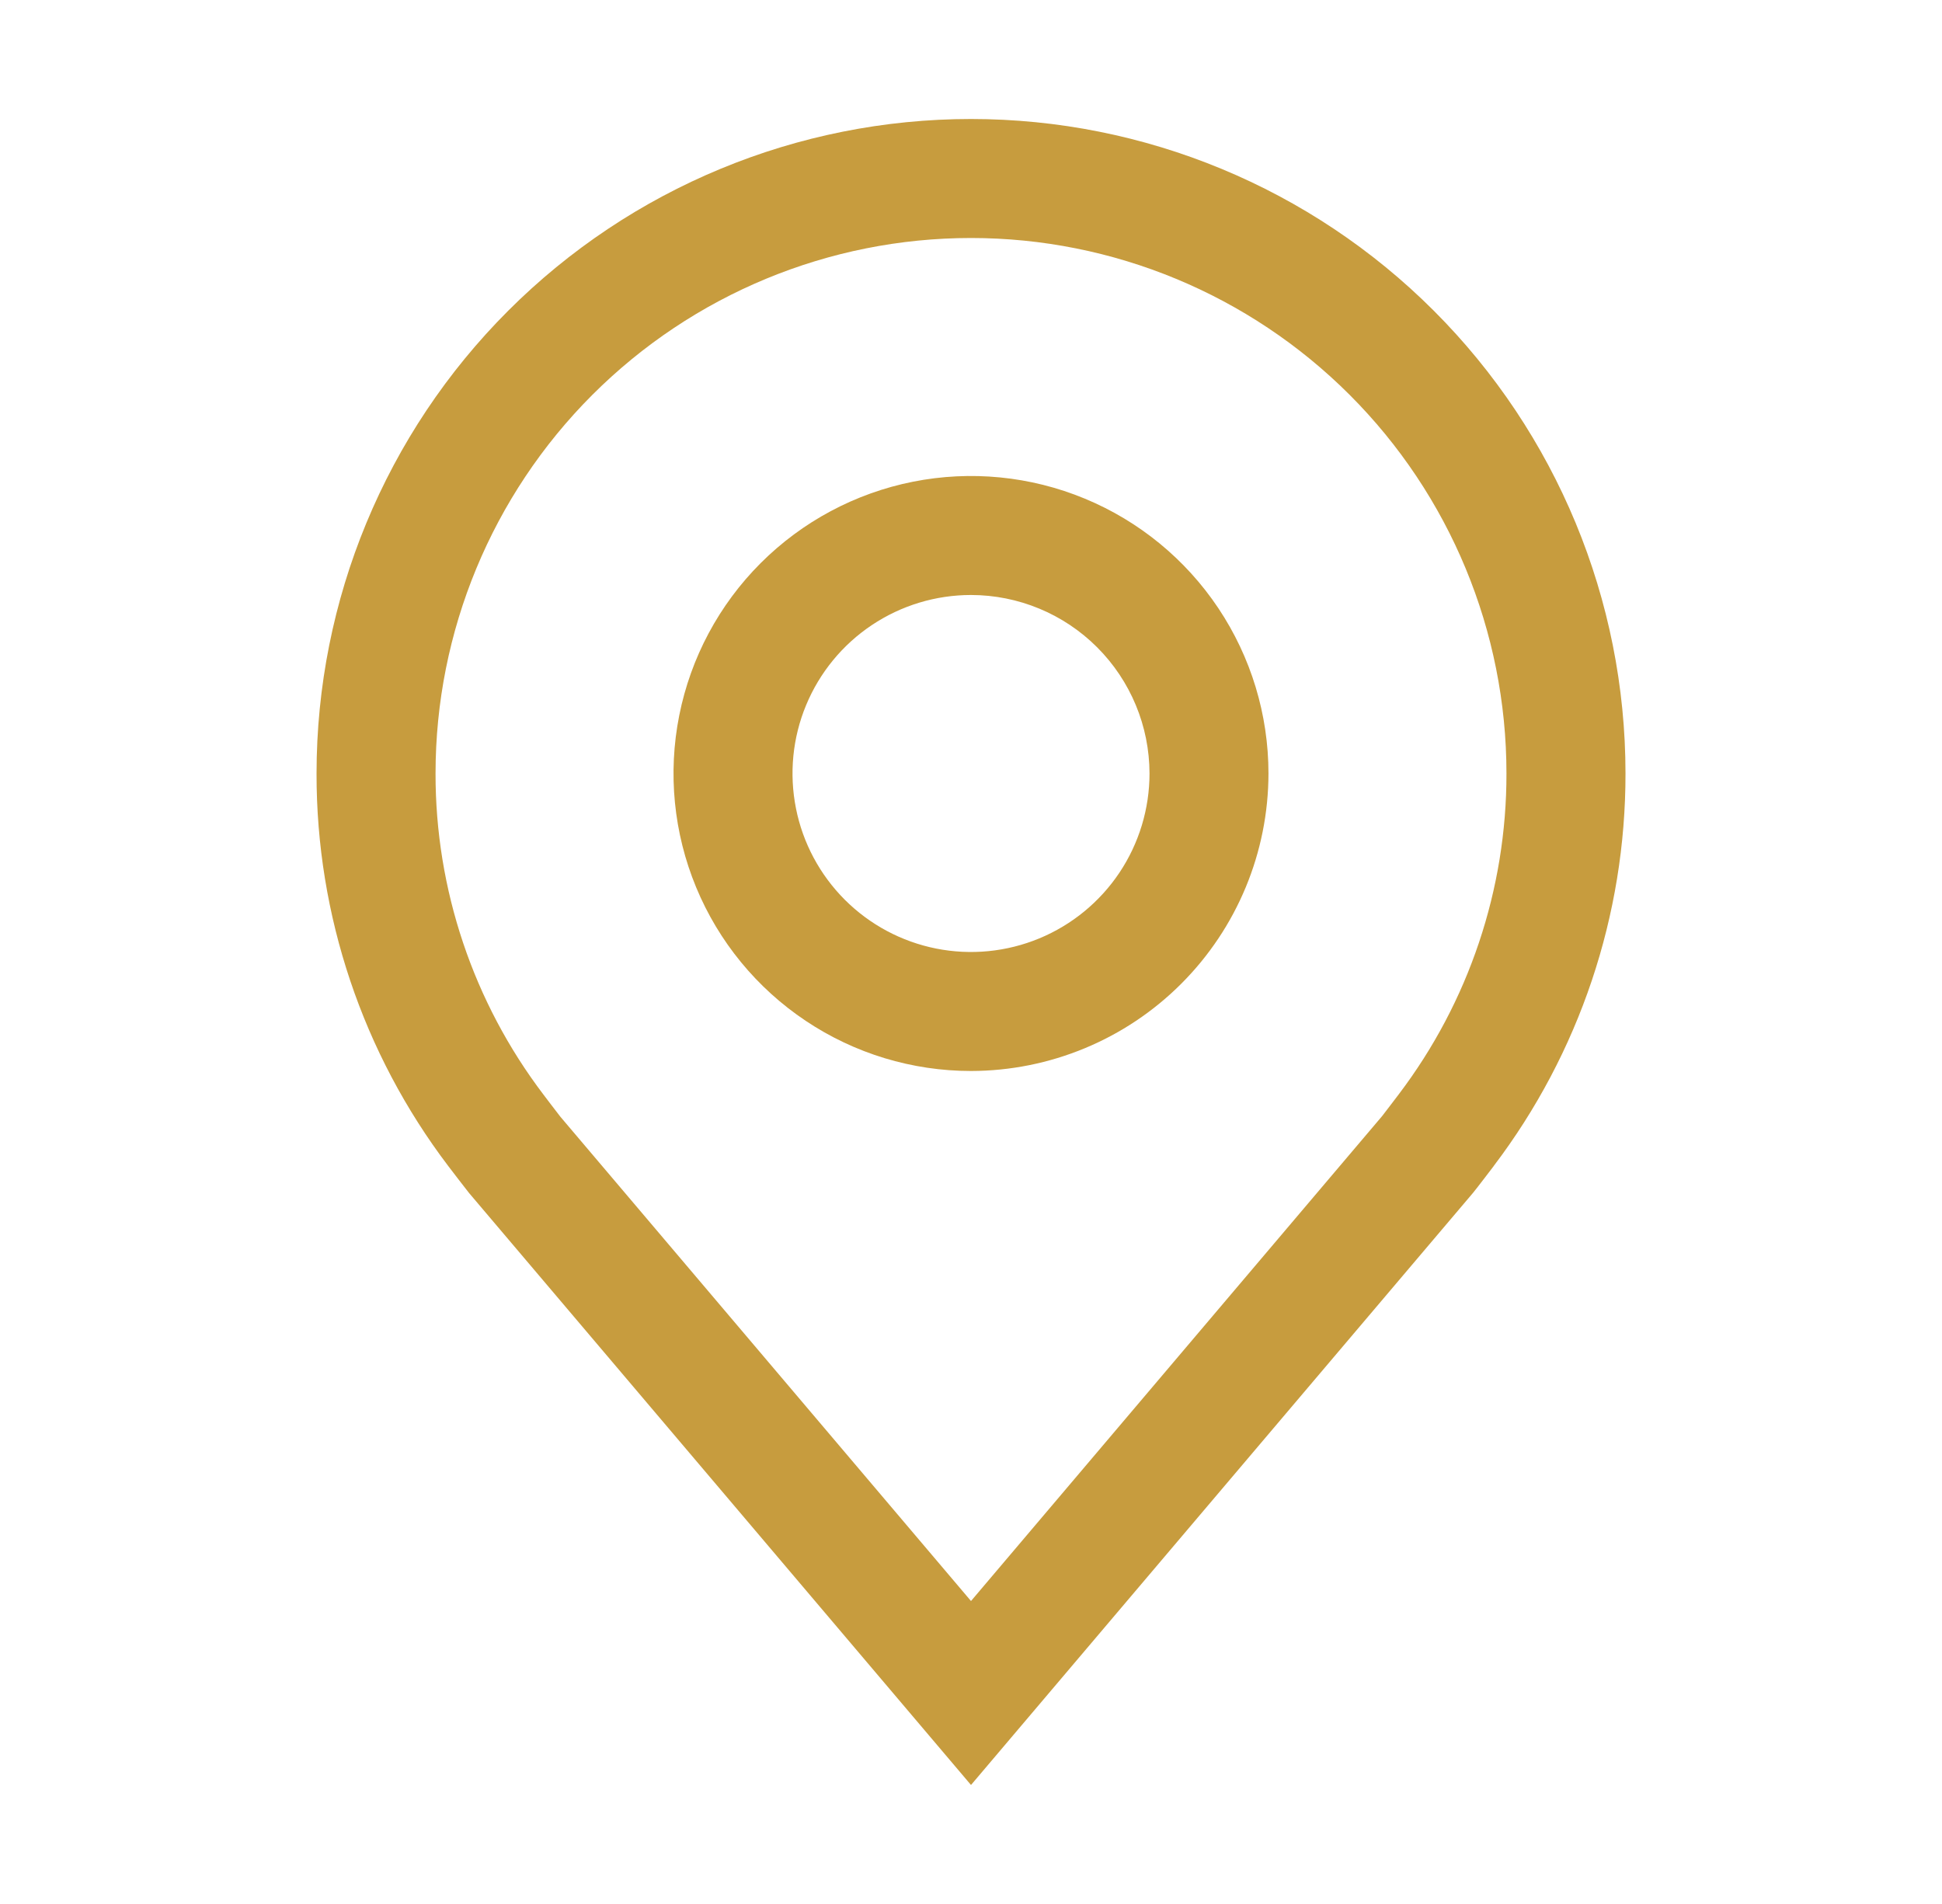 <svg width="51" height="50" viewBox="0 0 51 50" fill="none" xmlns="http://www.w3.org/2000/svg">
<path d="M25.5 28.125C23.955 28.125 22.444 27.667 21.16 26.808C19.875 25.95 18.873 24.73 18.282 23.302C17.691 21.875 17.536 20.304 17.838 18.788C18.139 17.273 18.883 15.881 19.976 14.788C21.068 13.696 22.46 12.952 23.976 12.65C25.491 12.349 27.062 12.503 28.49 13.095C29.917 13.686 31.137 14.687 31.996 15.972C32.854 17.257 33.312 18.767 33.312 20.312C33.31 22.384 32.486 24.369 31.021 25.834C29.557 27.299 27.571 28.122 25.5 28.125ZM25.5 15.625C24.573 15.625 23.667 15.9 22.896 16.415C22.125 16.93 21.524 17.662 21.169 18.519C20.814 19.375 20.722 20.318 20.903 21.227C21.083 22.136 21.53 22.971 22.185 23.627C22.841 24.283 23.676 24.729 24.585 24.91C25.495 25.091 26.437 24.998 27.294 24.643C28.15 24.288 28.882 23.688 29.398 22.917C29.913 22.146 30.188 21.24 30.188 20.312C30.186 19.07 29.692 17.878 28.813 16.999C27.934 16.12 26.743 15.626 25.5 15.625Z" fill="#C79C3E"/>
<path d="M25.5 46.875L12.319 31.33C12.136 31.096 11.954 30.861 11.775 30.625C9.523 27.659 8.307 24.036 8.313 20.312C8.313 15.754 10.123 11.382 13.347 8.159C16.57 4.936 20.942 3.125 25.5 3.125C30.058 3.125 34.43 4.936 37.653 8.159C40.877 11.382 42.688 15.754 42.688 20.312C42.693 24.035 41.477 27.656 39.227 30.62L39.225 30.625C39.225 30.625 38.756 31.241 38.686 31.323L25.5 46.875ZM14.27 28.742C14.27 28.742 14.634 29.223 14.717 29.327L25.5 42.044L36.297 29.309C36.366 29.223 36.731 28.739 36.733 28.738C38.572 26.314 39.566 23.355 39.562 20.312C39.562 16.583 38.081 13.006 35.444 10.369C32.806 7.732 29.23 6.25 25.5 6.25C21.77 6.25 18.194 7.732 15.556 10.369C12.919 13.006 11.438 16.583 11.438 20.312C11.434 23.357 12.429 26.318 14.27 28.742Z" fill="#C79C3E"/>
</svg>
